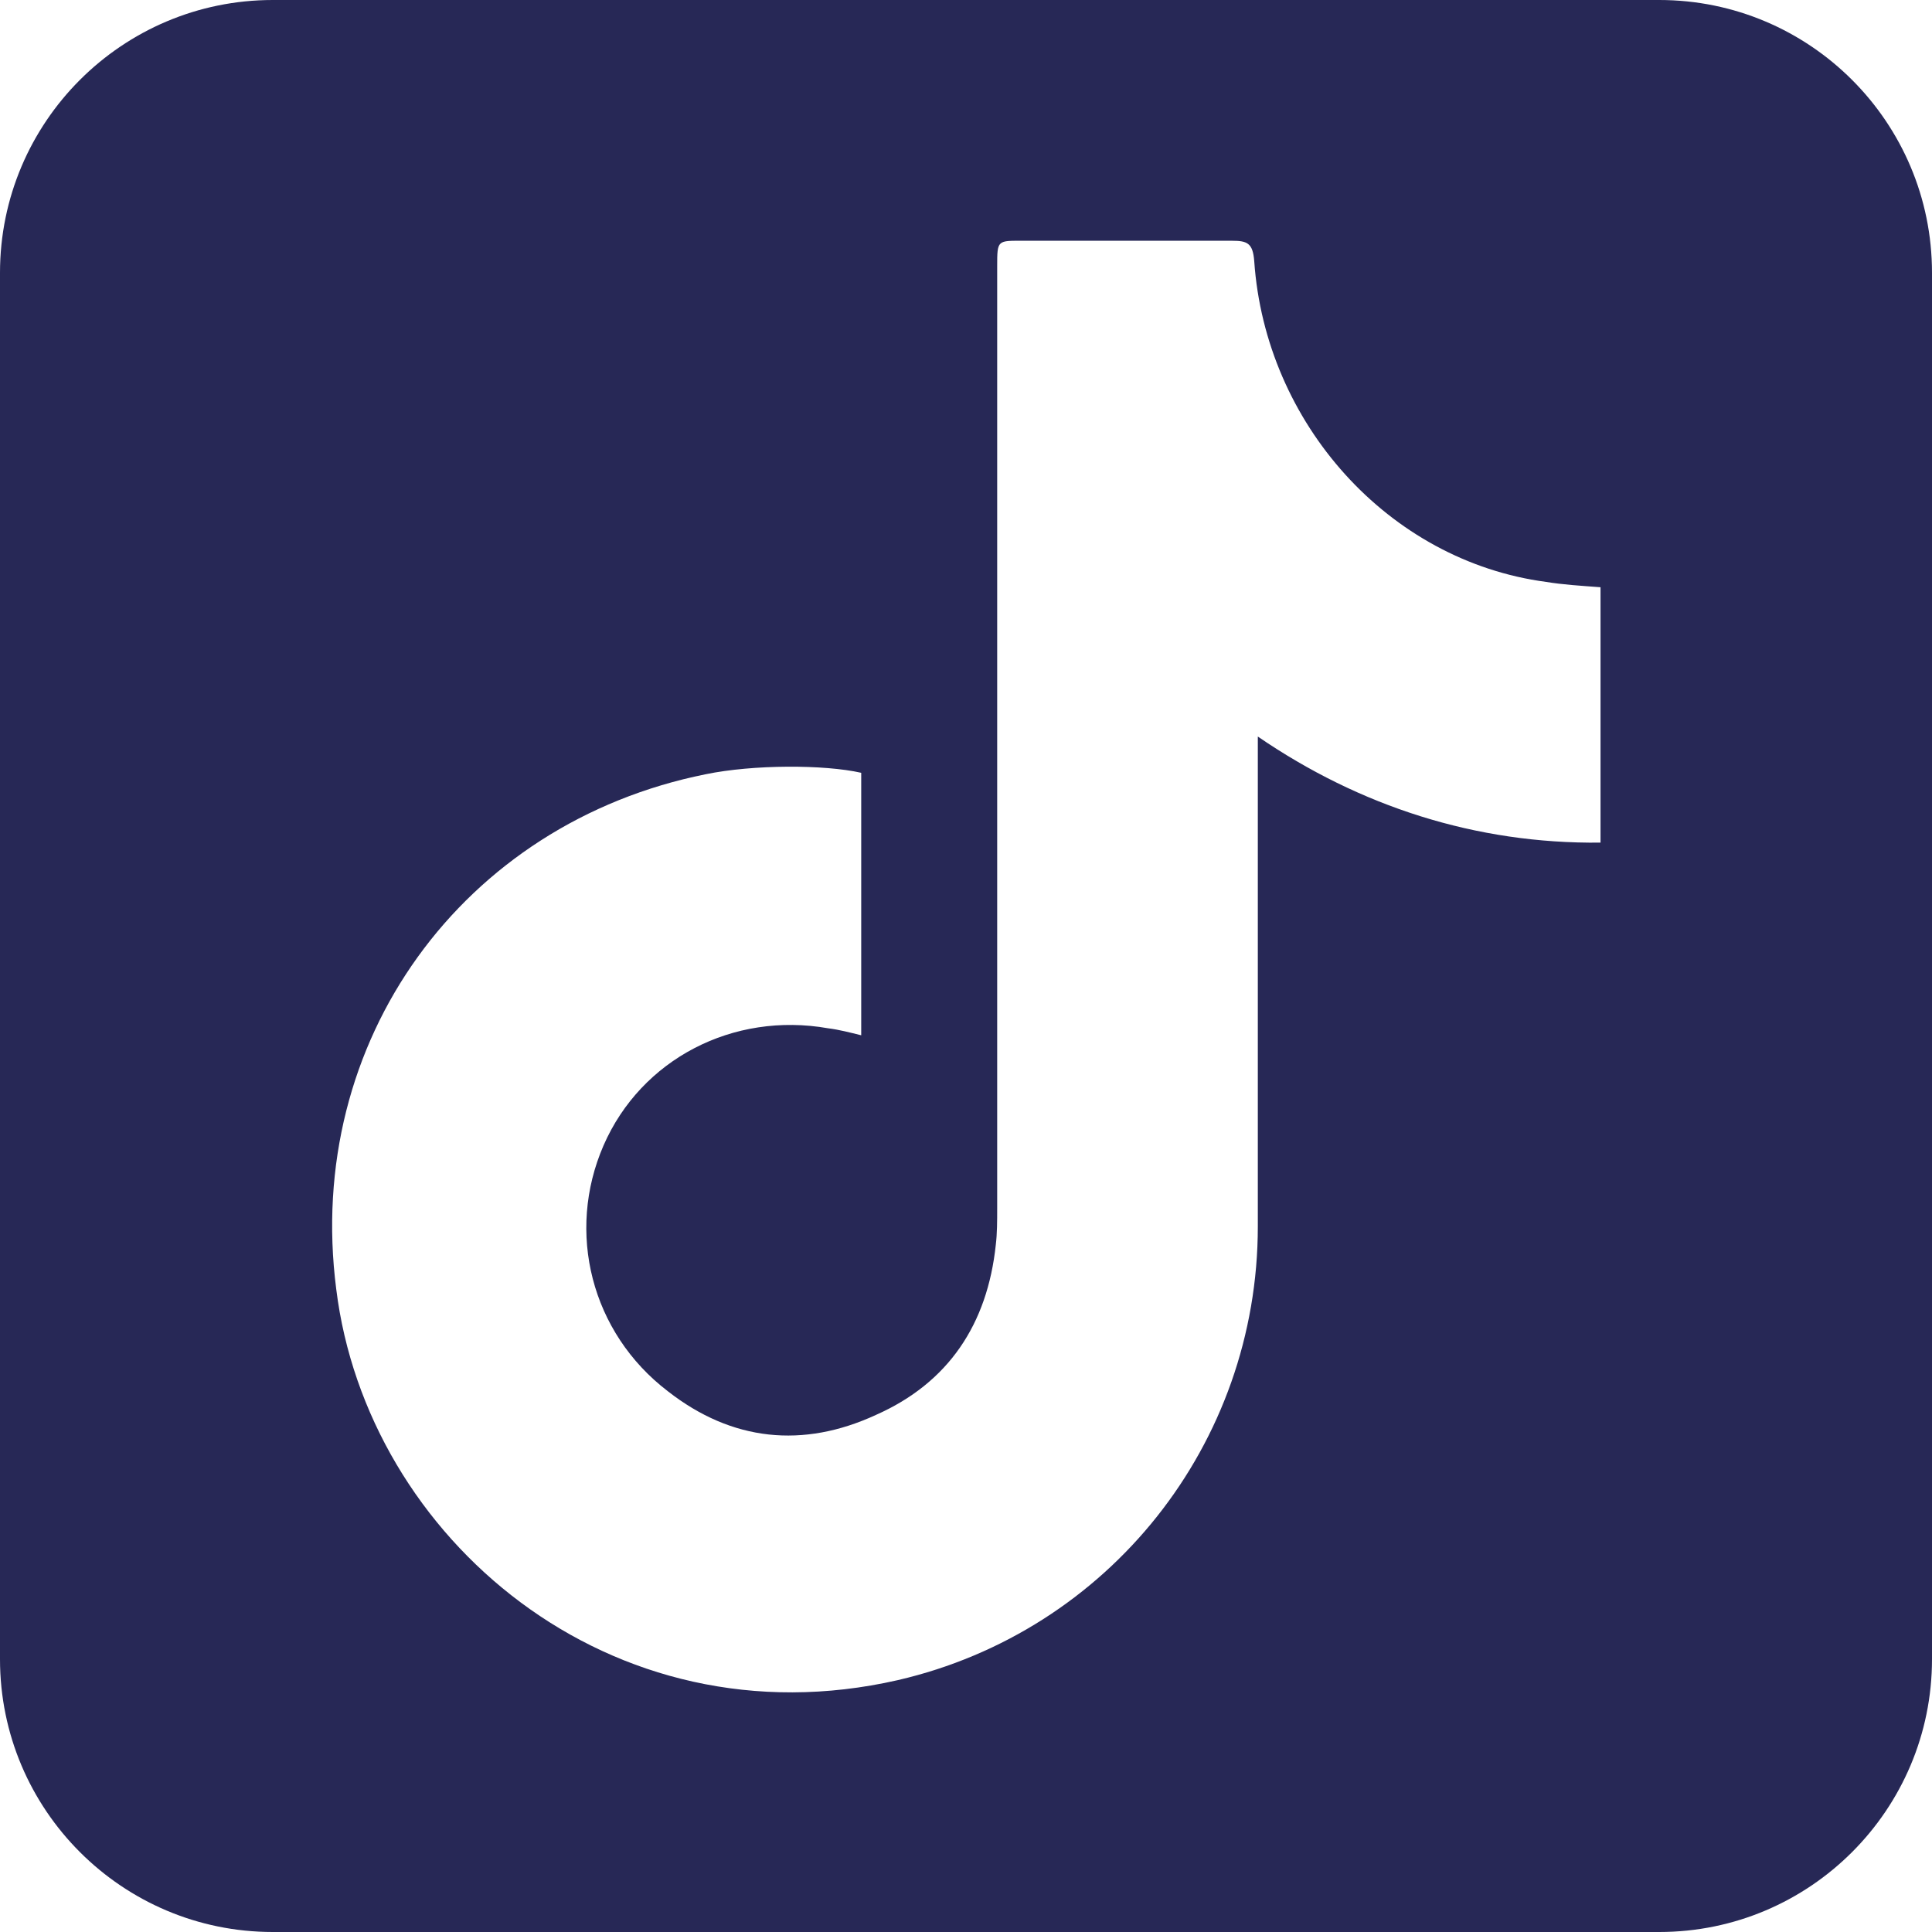 <?xml version="1.0" encoding="UTF-8"?> <svg xmlns="http://www.w3.org/2000/svg" width="21" height="21" viewBox="0 0 21 21" fill="none"><path fill-rule="evenodd" clip-rule="evenodd" d="M21 2.965C21 1.328 19.672 0 18.035 0H2.965C1.328 0 0 1.328 0 2.965V18.035C0 19.672 1.328 21 2.965 21H18.035C19.672 21 21 19.672 21 18.035V2.965ZM17.397 9.159C16.043 9.174 14.78 8.765 13.672 8.006V13.331C13.672 15.698 12.051 17.731 9.76 18.262C6.635 18.976 3.989 16.715 3.655 14.014C3.306 11.313 5.029 8.947 7.669 8.416C8.185 8.309 8.96 8.309 9.361 8.4V11.253C9.238 11.223 9.122 11.192 9.001 11.177C7.969 10.995 6.97 11.511 6.56 12.451C6.151 13.392 6.425 14.485 7.259 15.122C7.957 15.668 8.731 15.744 9.52 15.38C10.309 15.031 10.733 14.394 10.824 13.529C10.839 13.407 10.839 13.271 10.839 13.134V2.893C10.839 2.605 10.841 2.617 11.129 2.617H13.39C13.557 2.617 13.618 2.641 13.633 2.839C13.754 4.599 15.09 6.097 16.805 6.325C16.987 6.355 17.182 6.367 17.397 6.383V9.159Z" fill="#272856"></path></svg> 
